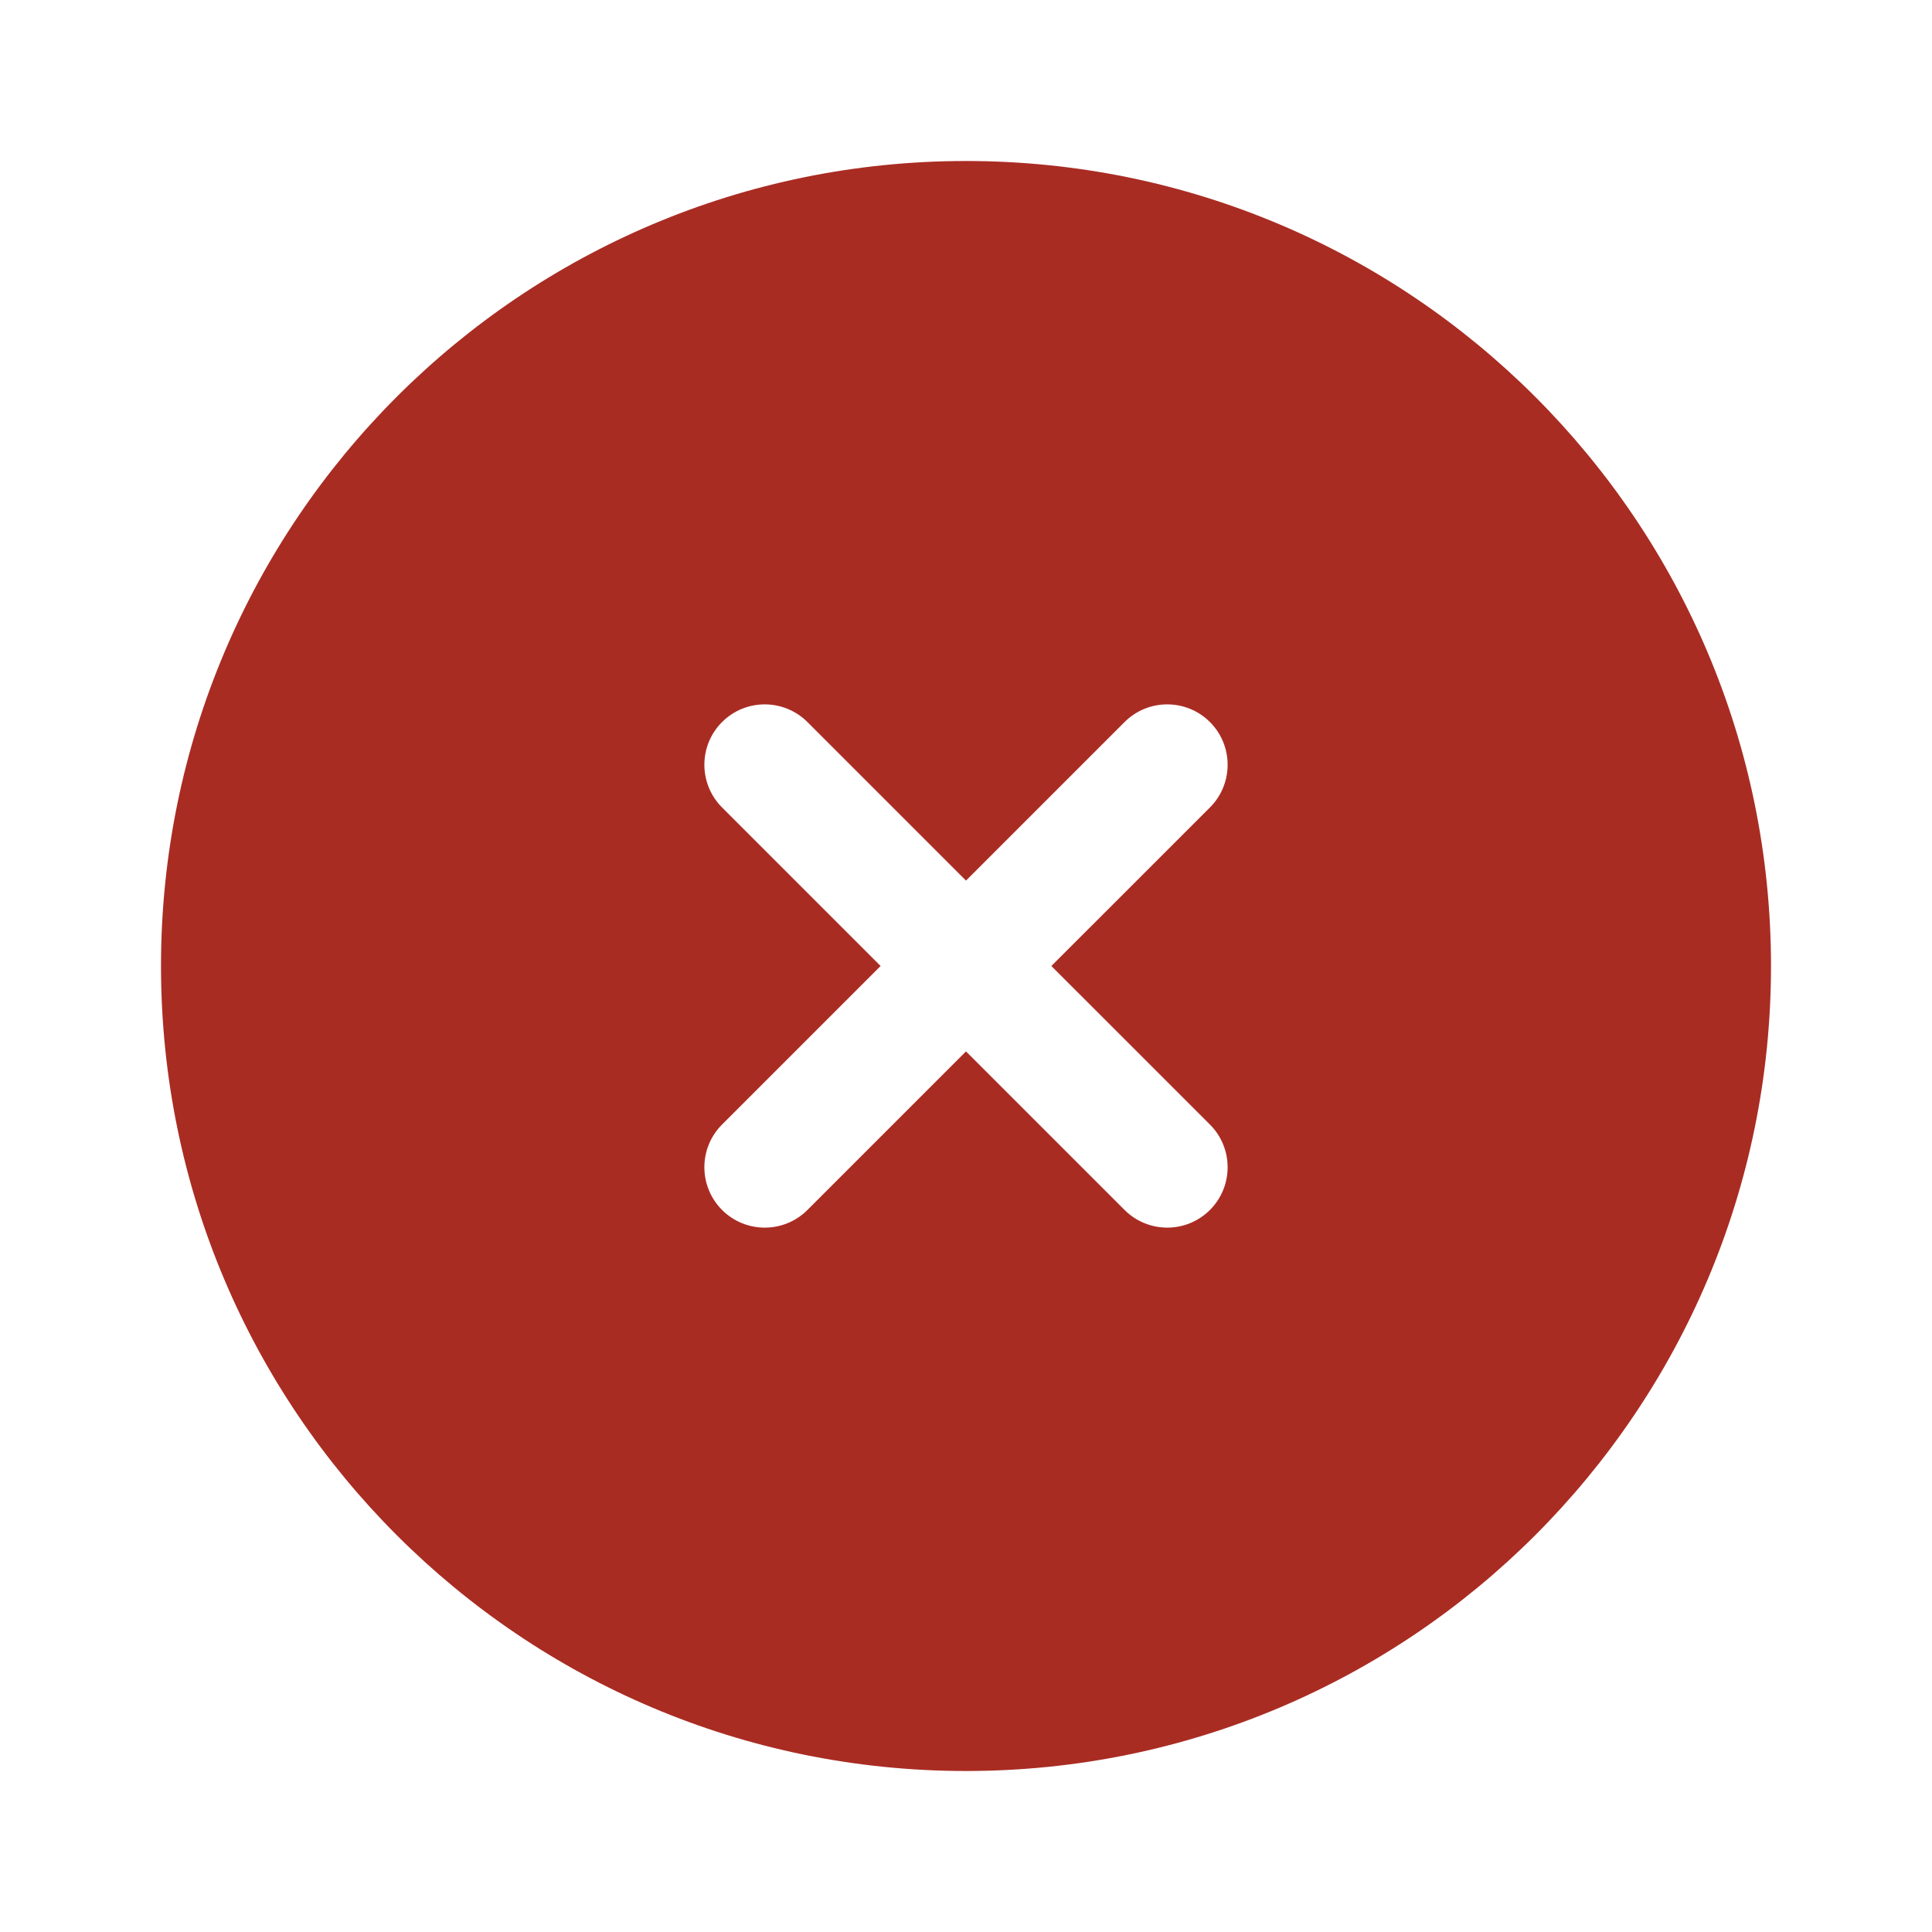 <svg width="60" height="60" viewBox="0 0 60 60" fill="none" xmlns="http://www.w3.org/2000/svg">
<path fill-rule="evenodd" clip-rule="evenodd" d="M55 30C55 43.807 43.807 55 30 55C16.193 55 5 43.807 5 30C5 16.193 16.193 5 30 5C43.807 5 55 16.193 55 30ZM22.424 22.424C23.156 21.692 24.343 21.692 25.076 22.424L30 27.348L34.924 22.424C35.656 21.692 36.843 21.692 37.576 22.424C38.308 23.156 38.308 24.344 37.576 25.076L32.651 30L37.576 34.924C38.308 35.656 38.308 36.843 37.576 37.576C36.843 38.308 35.656 38.308 34.924 37.576L30 32.652L25.076 37.576C24.344 38.308 23.156 38.308 22.424 37.576C21.692 36.843 21.692 35.656 22.424 34.924L27.348 30L22.424 25.076C21.692 24.344 21.692 23.156 22.424 22.424Z" fill="#A92C23"/>
</svg>
